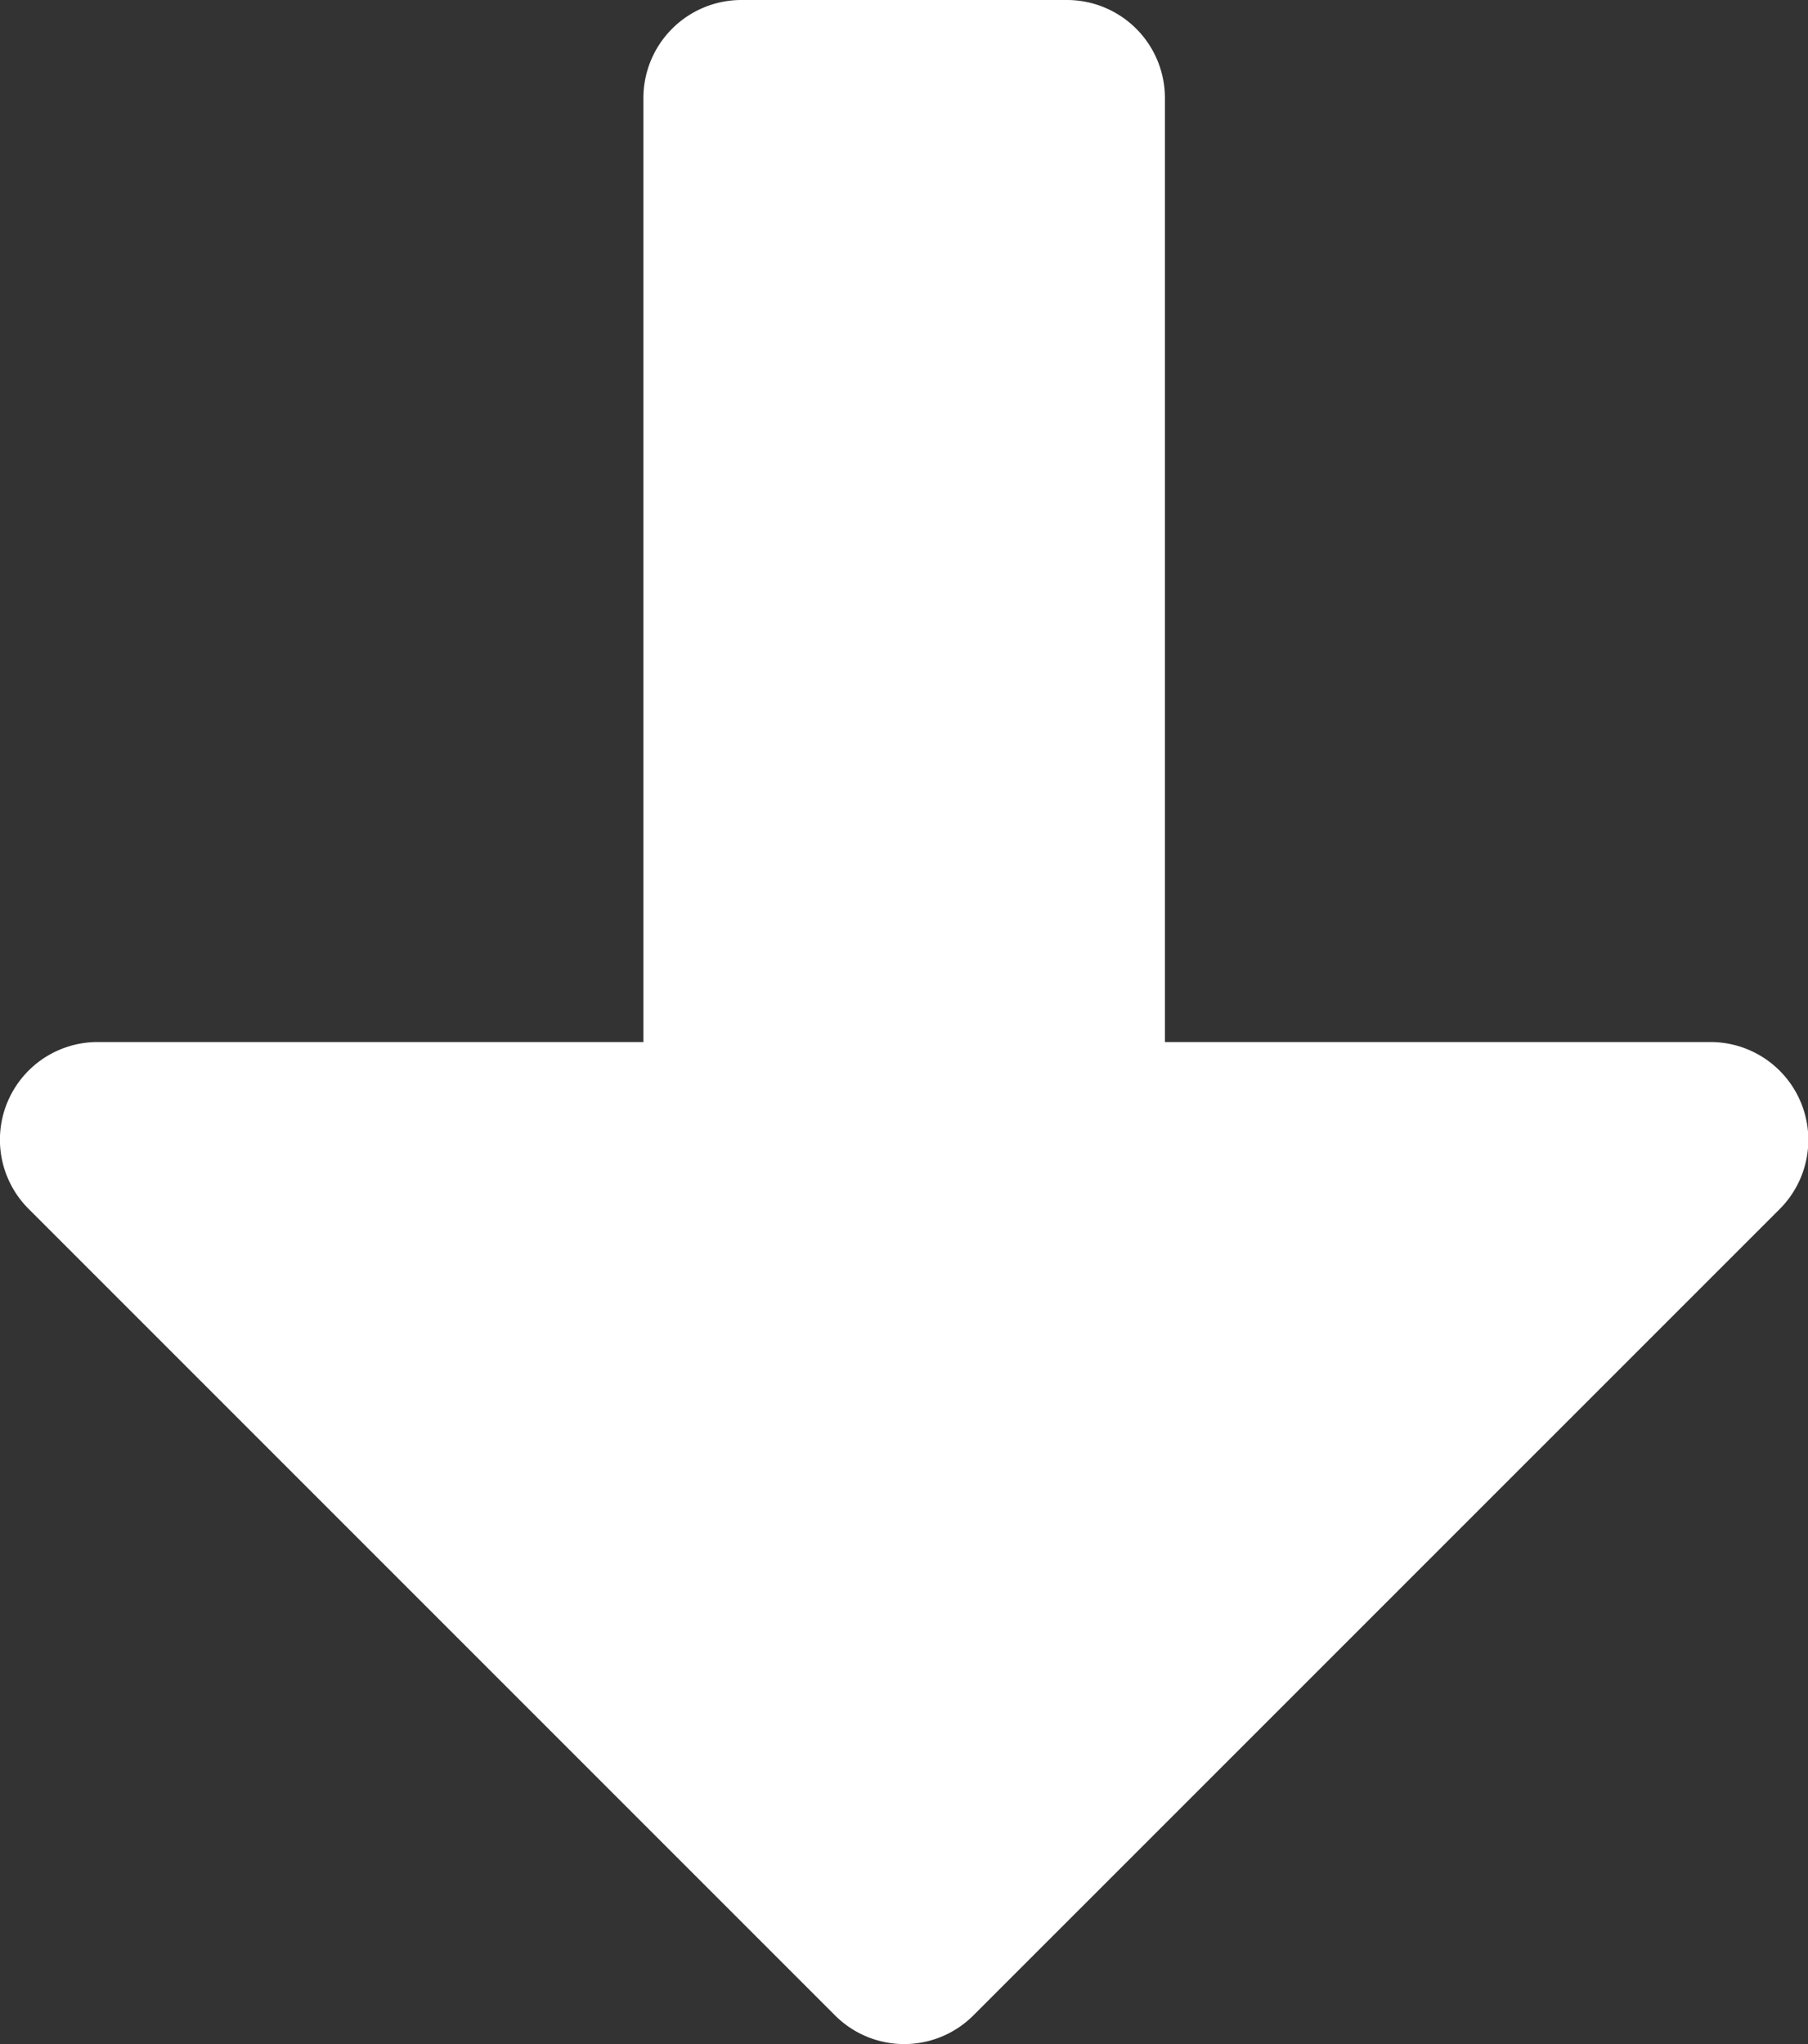 <svg xmlns="http://www.w3.org/2000/svg" width="21.637" height="24.459" viewBox="0 0 21.637 24.459">
  <rect x="0" y="0" width="21.637" height="24.459" fill="#333333" stroke="none"/>
  <path id="arrow-alt-circle-left-regular" d="M24.459,8.872v3.9a1.173,1.173,0,0,1-1.169,1.169h-11.3v6.528a1.171,1.171,0,0,1-2,.828L.343,11.649a1.17,1.17,0,0,1,0-1.656L9.99.346a1.169,1.169,0,0,1,2,.828V7.7h11.3A1.173,1.173,0,0,1,24.459,8.872Z" transform="translate(0 24.459) rotate(-90)" fill="#fff"/>
</svg>
